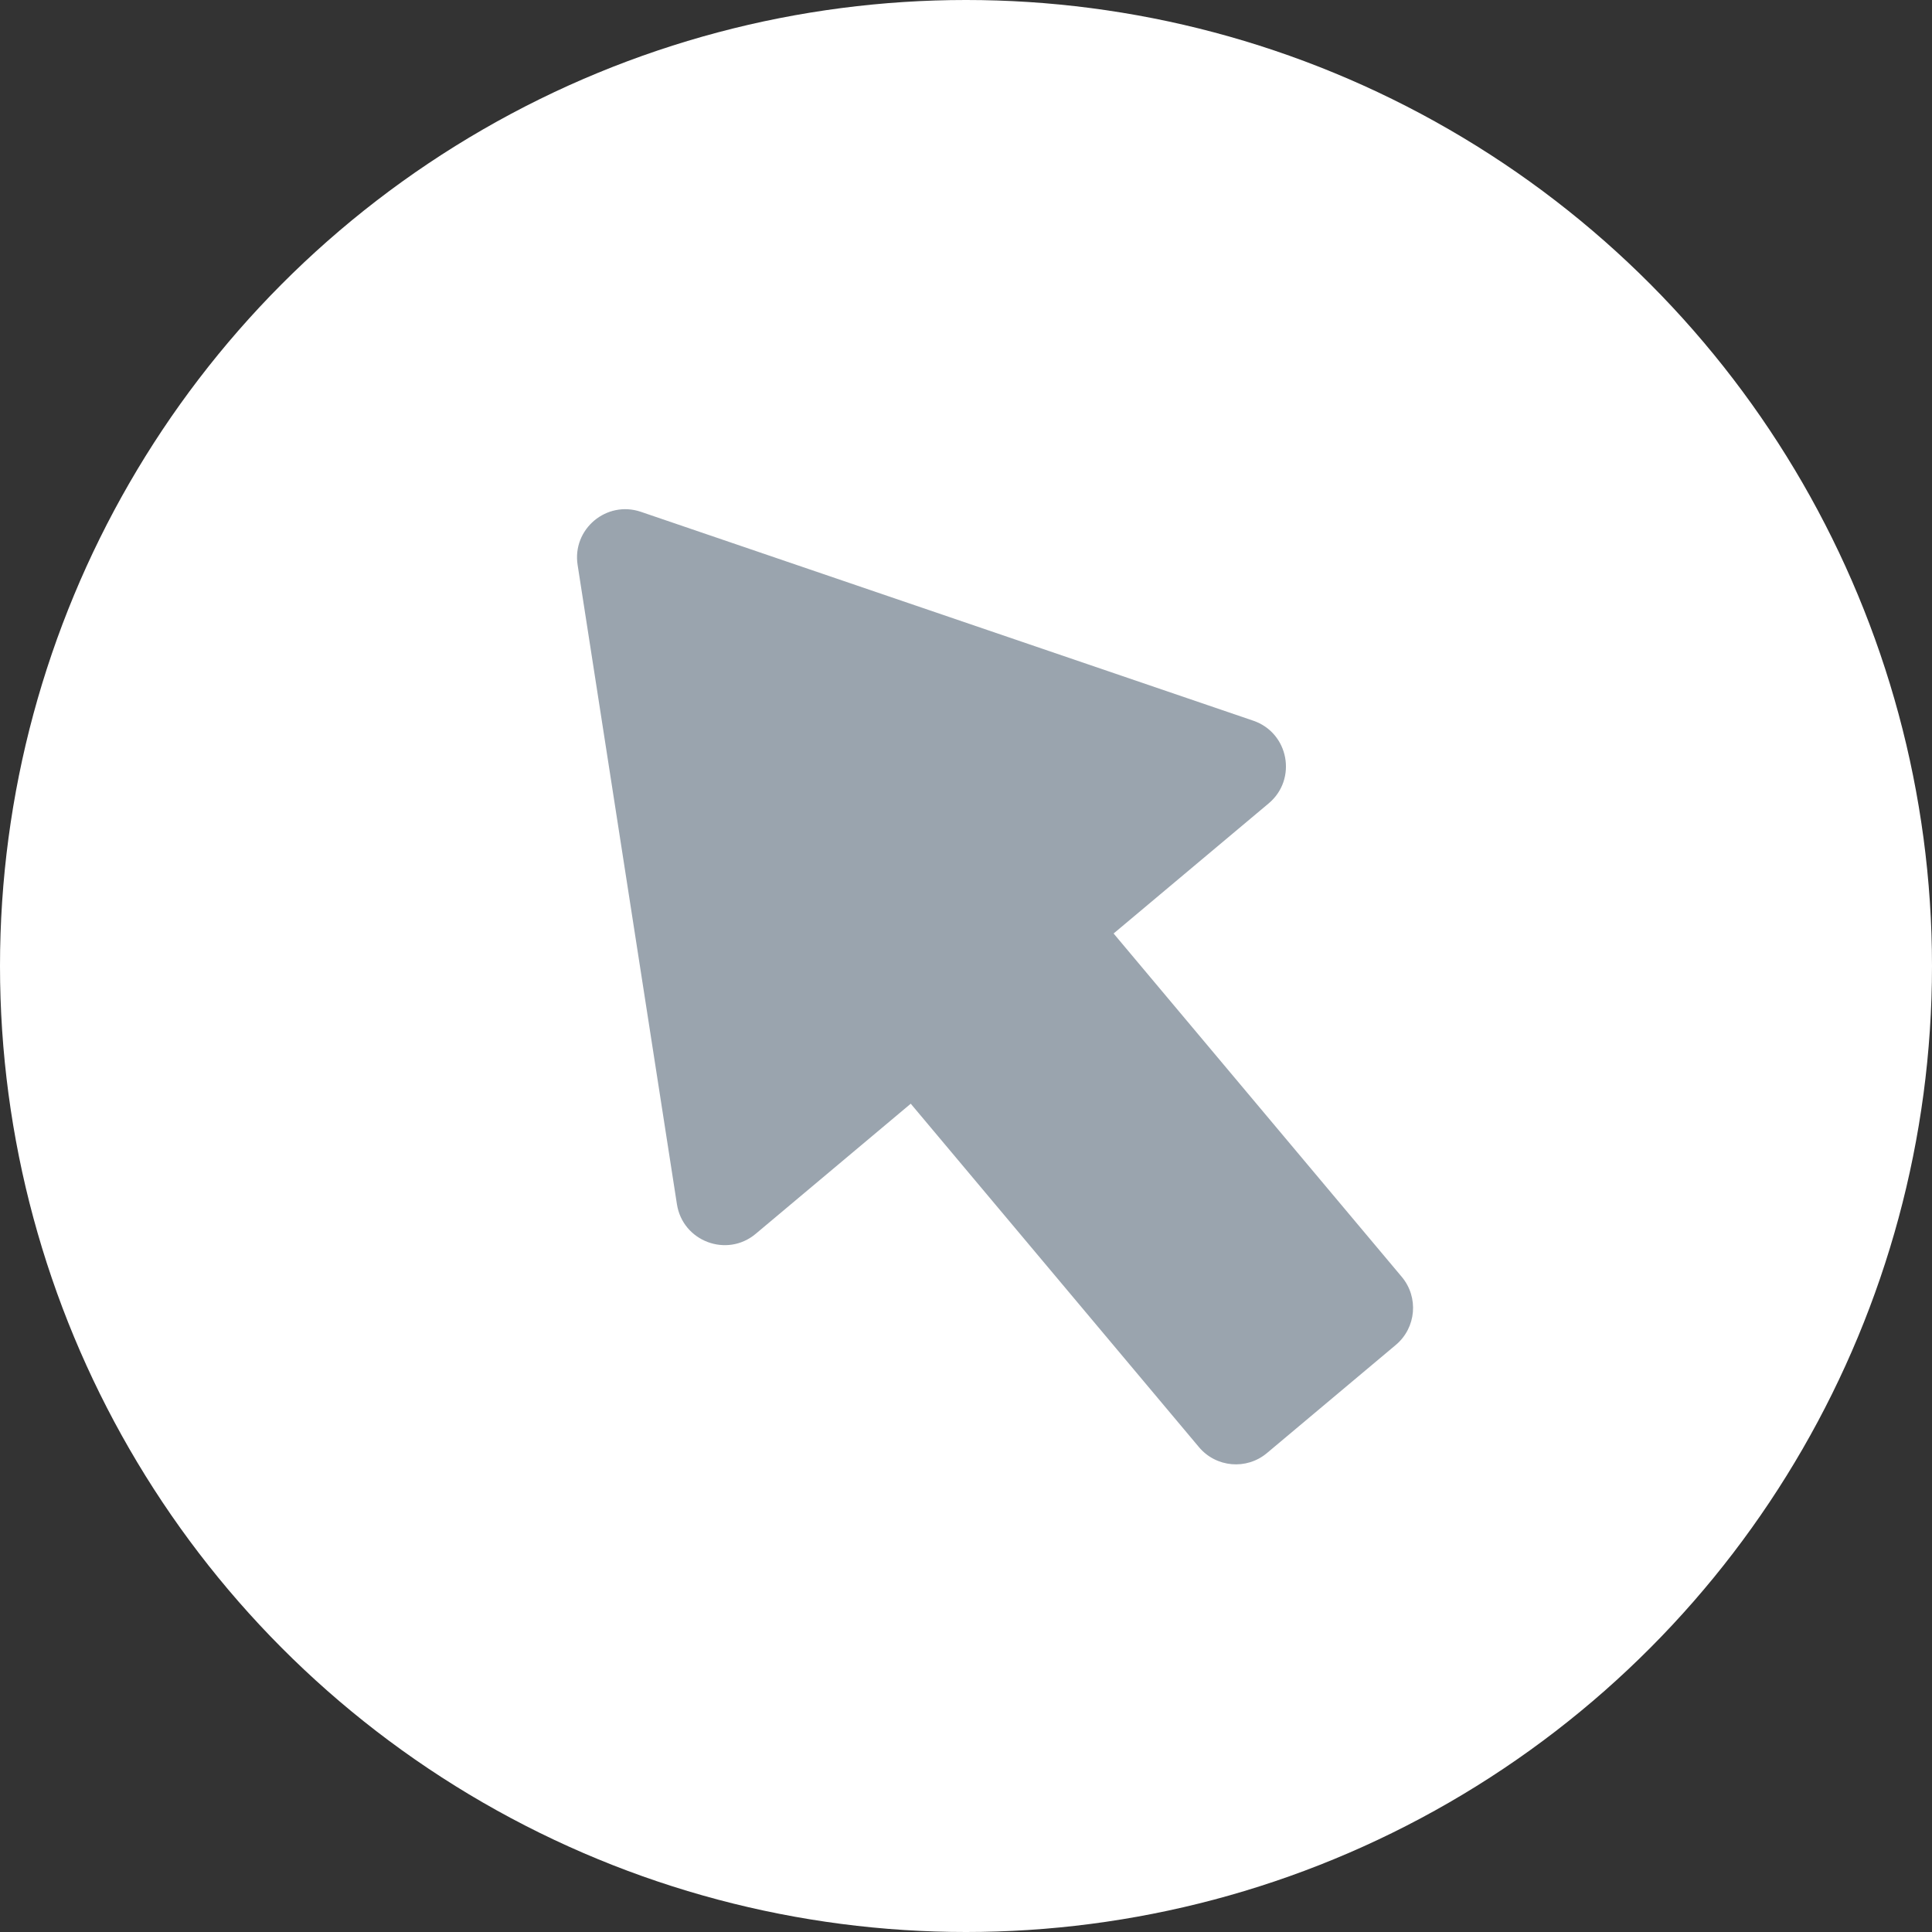 <svg width="40" height="40" viewBox="0 0 40 40" fill="none" xmlns="http://www.w3.org/2000/svg">
<rect x="0" y="0" width="40" height="40" fill="#333333" stroke="none"/>
<circle cx="20" cy="20" r="20" fill="white"/>
<path fill-rule="evenodd" clip-rule="evenodd" d="M13.27 10.597C12.558 10.354 11.843 10.954 11.959 11.697L14.015 24.932C14.135 25.702 15.05 26.045 15.646 25.545L18.856 22.851L24.822 29.96C25.177 30.384 25.808 30.439 26.231 30.084L28.899 27.845C29.322 27.49 29.377 26.859 29.022 26.436L23.056 19.327L26.267 16.633C26.863 16.132 26.684 15.172 25.947 14.921L13.27 10.597Z" fill="#9AA4AE"/>
</svg>
